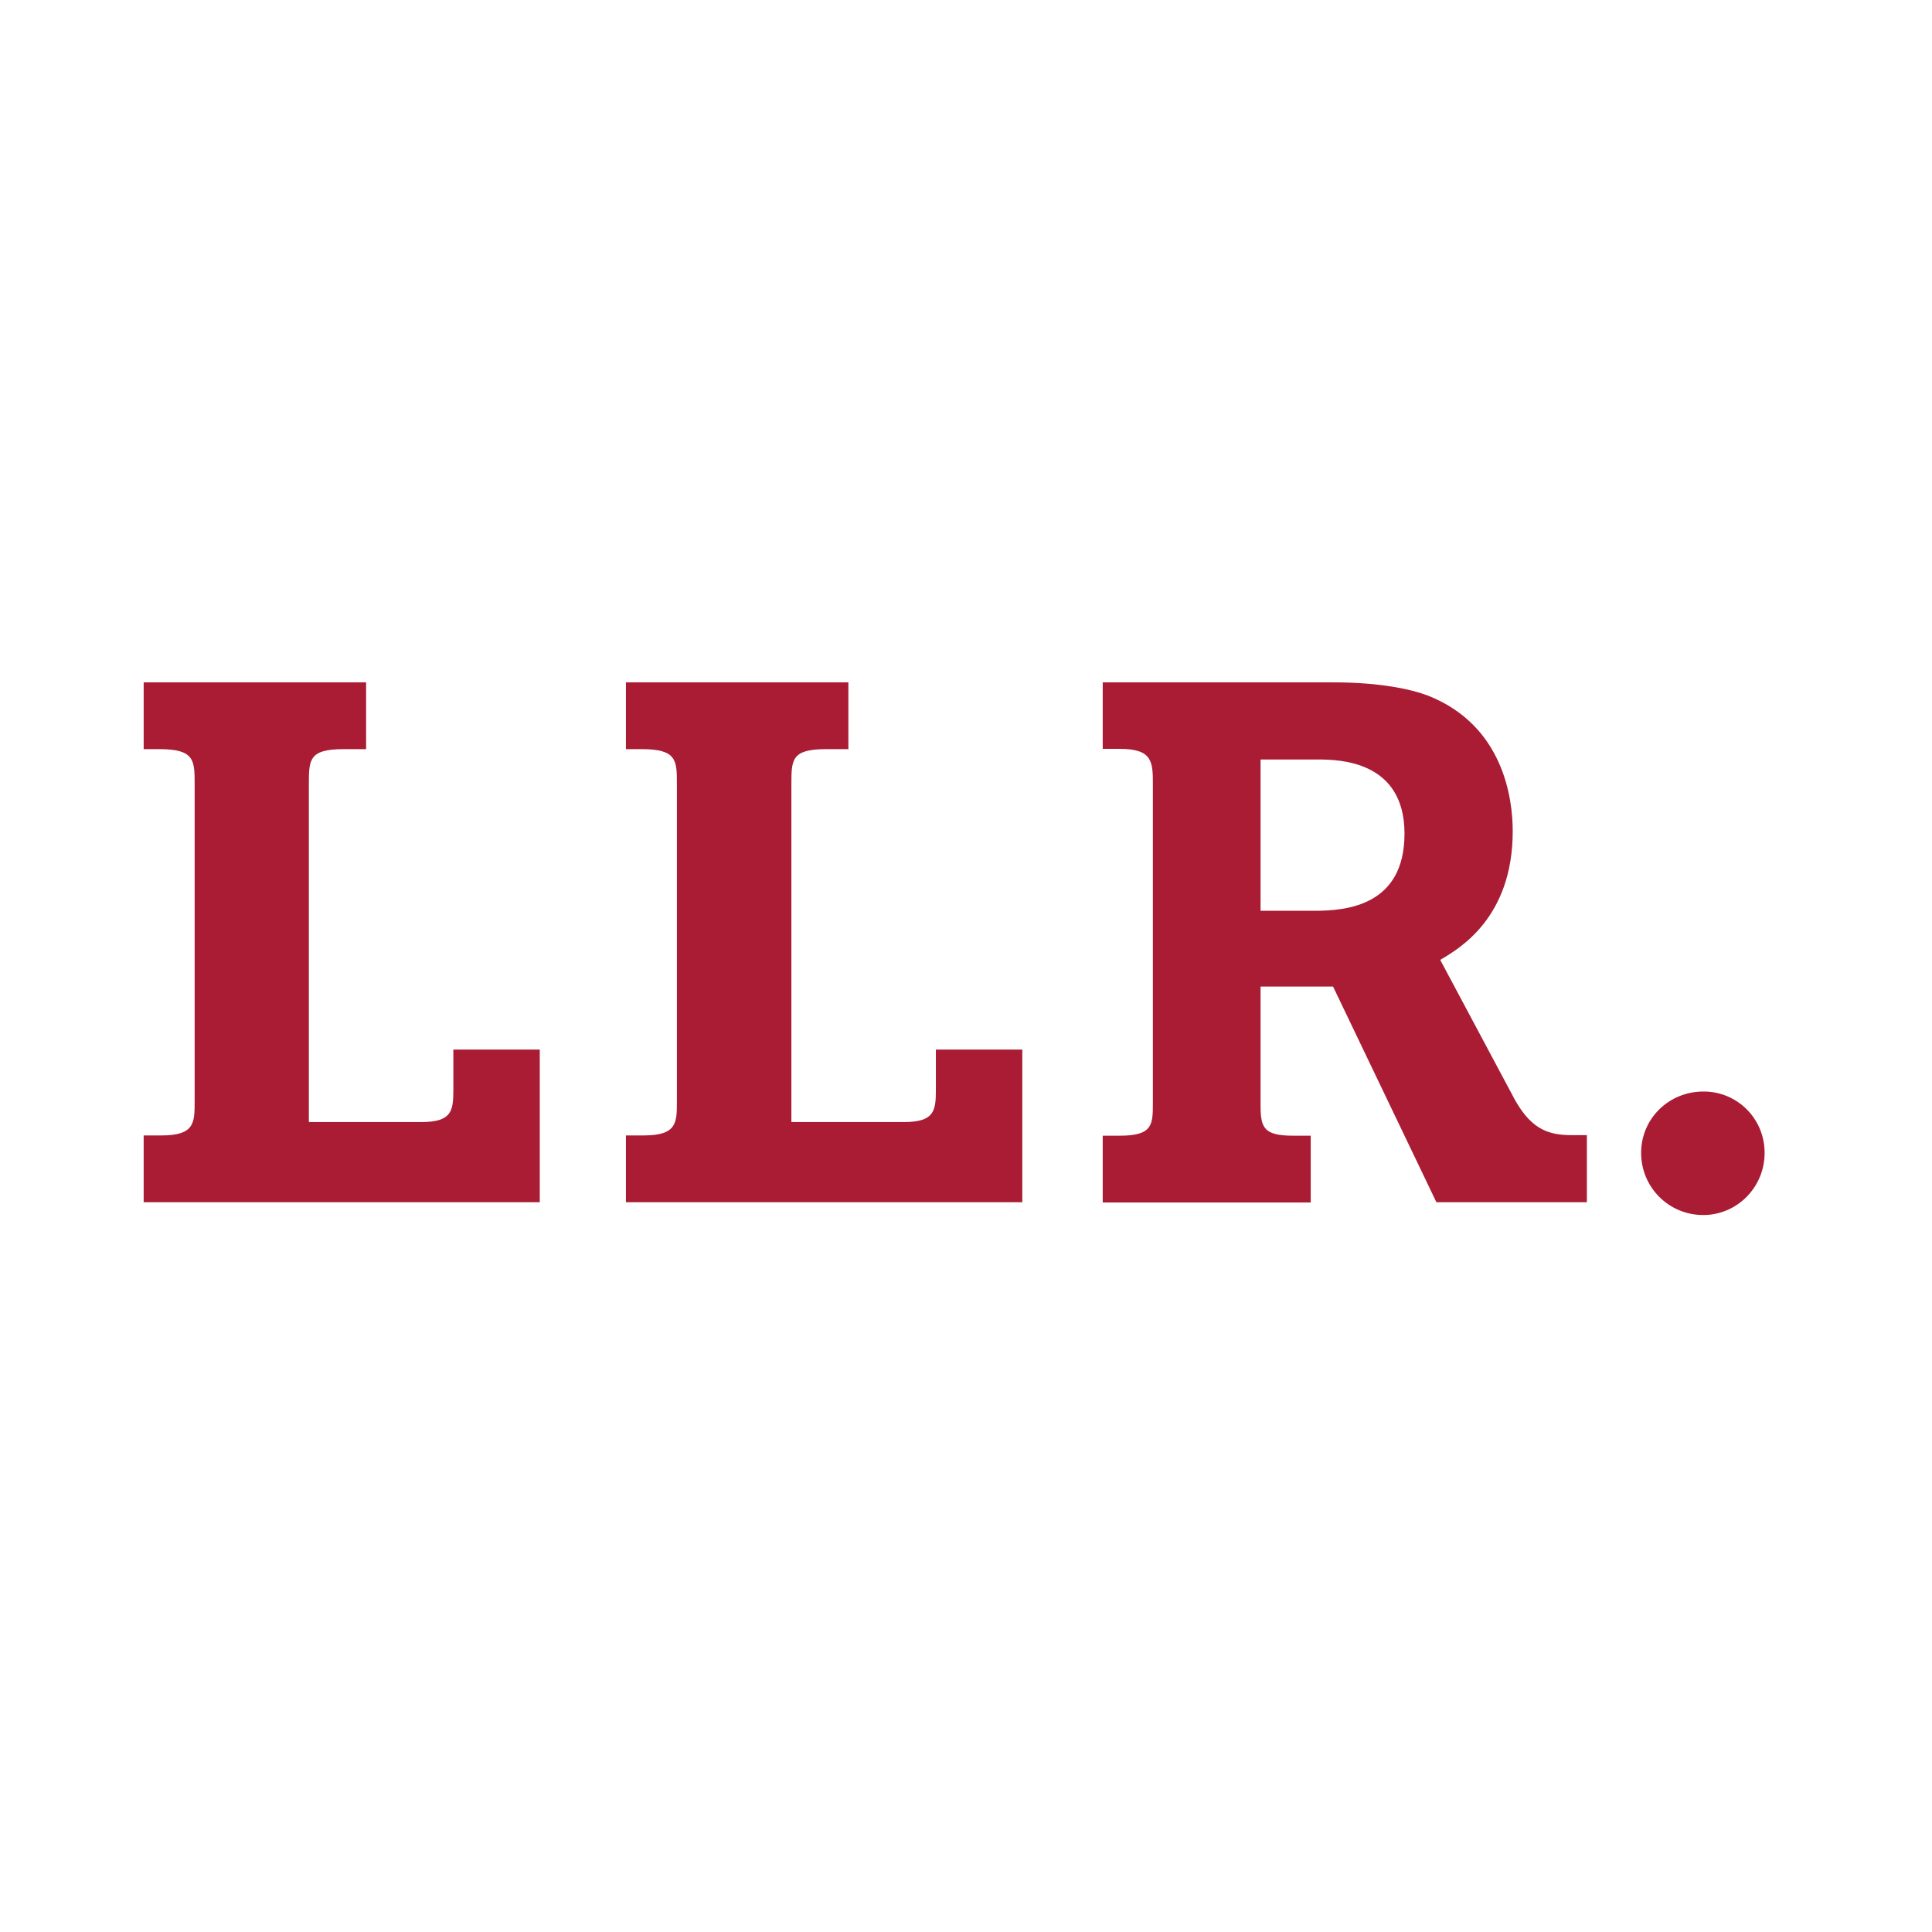 <svg xmlns="http://www.w3.org/2000/svg" xmlns:xlink="http://www.w3.org/1999/xlink" id="logo" x="0px" y="0px" viewBox="0 0 708.7 708.7" style="enable-background:new 0 0 708.7 708.7;" xml:space="preserve"><style type="text/css">	.st0{fill:#A91C34;}</style><g>	<path class="st0" d="M647.3,422.9c0,12.7-10.2,22.8-22.5,22.8c-12.7,0-22.8-10.2-22.8-22.8s10.2-22.5,22.8-22.5  C637.1,400.3,647.3,410.2,647.3,422.9z"></path>	<path class="st0" d="M404.4,250.3H489c17.1,0,28.6,2.5,34.9,4.9c27.7,11,31,37.9,31,49.7c0,31.9-19.8,43.2-26.6,47.2l26.1,48.9  c6.5,12.9,12.9,15.4,22.2,15.4h5.5V441h-55.2L489,361.9h-26.6v43.7c0,8.3,1.4,11,12.1,11h6.3v24.5h-76.3v-24.5h6.3  c12.1,0,12.1-4.1,12.1-12.1V287.9c0-8.3,0-13.2-12.1-13.2h-6.3V250.3L404.4,250.3z M462.4,334.1h19.8c11.8,0,33-1.9,33-28.3  c0-26.9-24.2-27.2-31.9-27.2h-20.9L462.4,334.1L462.4,334.1z"></path>	<path class="st0" d="M311.2,250.3v24.5H303c-12.7,0-12.7,3.9-12.7,12.9v123.9h41.2c11,0,11.8-3.9,11.8-11.5V385H375v56H229.6v-24.5  h6.6c12.1,0,12.1-4.7,12.1-12.4V287.7c0-8.8,0-12.9-12.9-12.9h-5.8v-24.5H311.2z"></path>	<path class="st0" d="M134.3,250.3v24.5h-8.3c-12.7,0-12.7,3.9-12.7,12.9v123.9h41.2c11,0,11.8-3.9,11.8-11.5V385H198v56H52.7v-24.5  h6.6c12.1,0,12.1-4.7,12.1-12.4V287.7c0-8.8,0-12.9-12.9-12.9h-5.8v-24.5H134.3z"></path></g></svg>